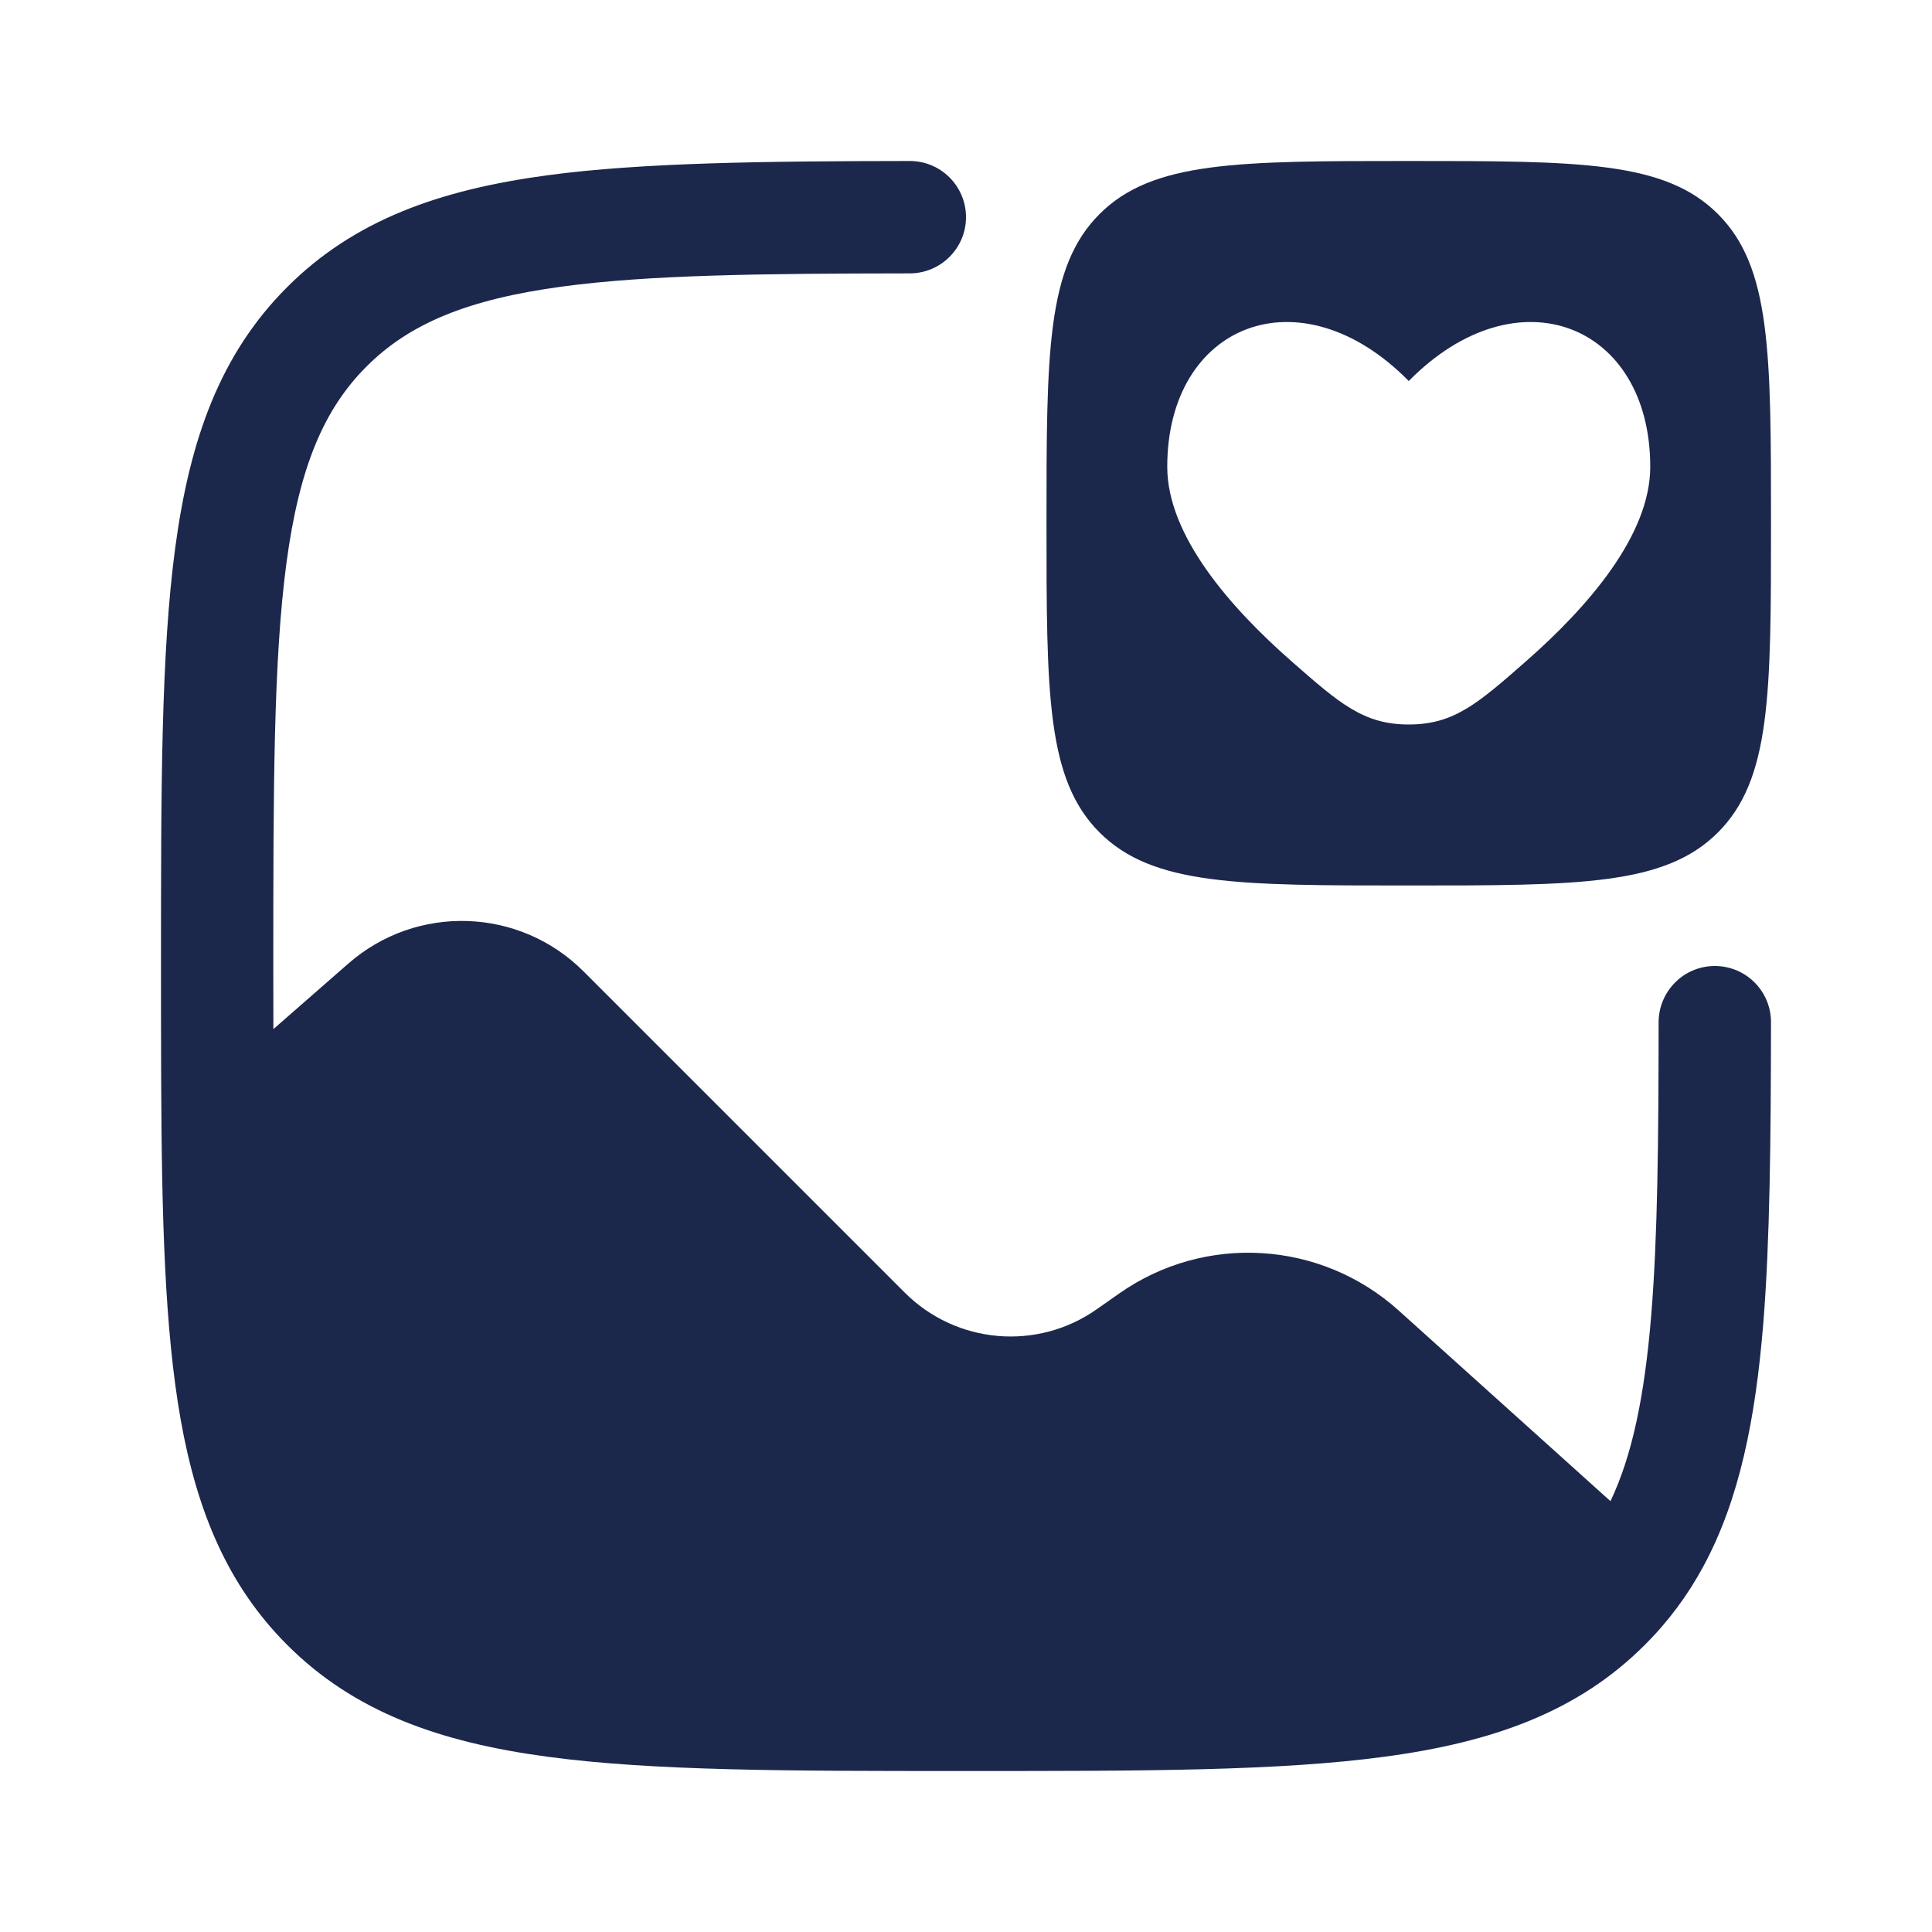 <?xml version="1.0" encoding="utf-8"?>
<svg width="800px" height="800px" viewBox="0 0 24 24" fill="none" xmlns="http://www.w3.org/2000/svg">
<path fill-rule="evenodd" clip-rule="evenodd" d="M17.5 11C15.379 11 14.318 11 13.659 10.341C13 9.682 13 8.621 13 6.5C13 4.379 13 3.318 13.659 2.659C14.318 2 15.379 2 17.5 2C19.621 2 20.682 2 21.341 2.659C22 3.318 22 4.379 22 6.5C22 8.621 22 9.682 21.341 10.341C20.682 11 19.621 11 17.5 11ZM16.045 8.216C15.28 7.545 14.5 6.652 14.5 5.798C14.5 4.025 16.15 3.363 17.5 4.733C18.85 3.363 20.5 4.025 20.5 5.798C20.5 6.652 19.72 7.545 18.955 8.216C18.359 8.739 18.061 9 17.5 9C16.939 9 16.641 8.739 16.045 8.216Z" fill="#1C274C"/>
<path d="M21.904 16.441C21.987 15.416 21.998 14.167 22 12.698C22 12.312 21.688 12 21.302 12C20.917 12 20.605 12.313 20.604 12.698C20.603 14.175 20.592 15.356 20.513 16.328C20.429 17.36 20.271 18.091 20.006 18.648L17.373 16.278C16.406 15.408 14.966 15.321 13.902 16.069L13.624 16.264C12.885 16.784 11.879 16.697 11.239 16.057L7.249 12.067C6.452 11.27 5.175 11.228 4.327 11.97L3.396 12.784C3.395 12.531 3.395 12.27 3.395 12C3.395 9.788 3.397 8.199 3.559 6.989C3.719 5.8 4.023 5.083 4.553 4.553C5.083 4.023 5.8 3.719 6.989 3.559C8.068 3.414 9.447 3.398 11.302 3.396C11.687 3.395 12 3.083 12 2.698C12 2.312 11.687 2 11.302 2C9.473 2.002 7.971 2.02 6.803 2.177C5.46 2.357 4.399 2.734 3.567 3.567C2.734 4.399 2.357 5.46 2.177 6.803C2 8.116 2 9.799 2 11.947V12.001C2 12.492 2 12.957 2.002 13.397C2.009 15.126 2.046 16.518 2.245 17.638C2.448 18.777 2.829 19.695 3.567 20.433C4.399 21.266 5.46 21.643 6.803 21.823C8.116 22 9.799 22 11.947 22H12.053C14.201 22 15.884 22 17.197 21.823C18.541 21.643 19.601 21.266 20.433 20.433C20.727 20.14 20.968 19.814 21.164 19.45C21.608 18.625 21.807 17.631 21.904 16.441Z" fill="#1C274C"/>
</svg>